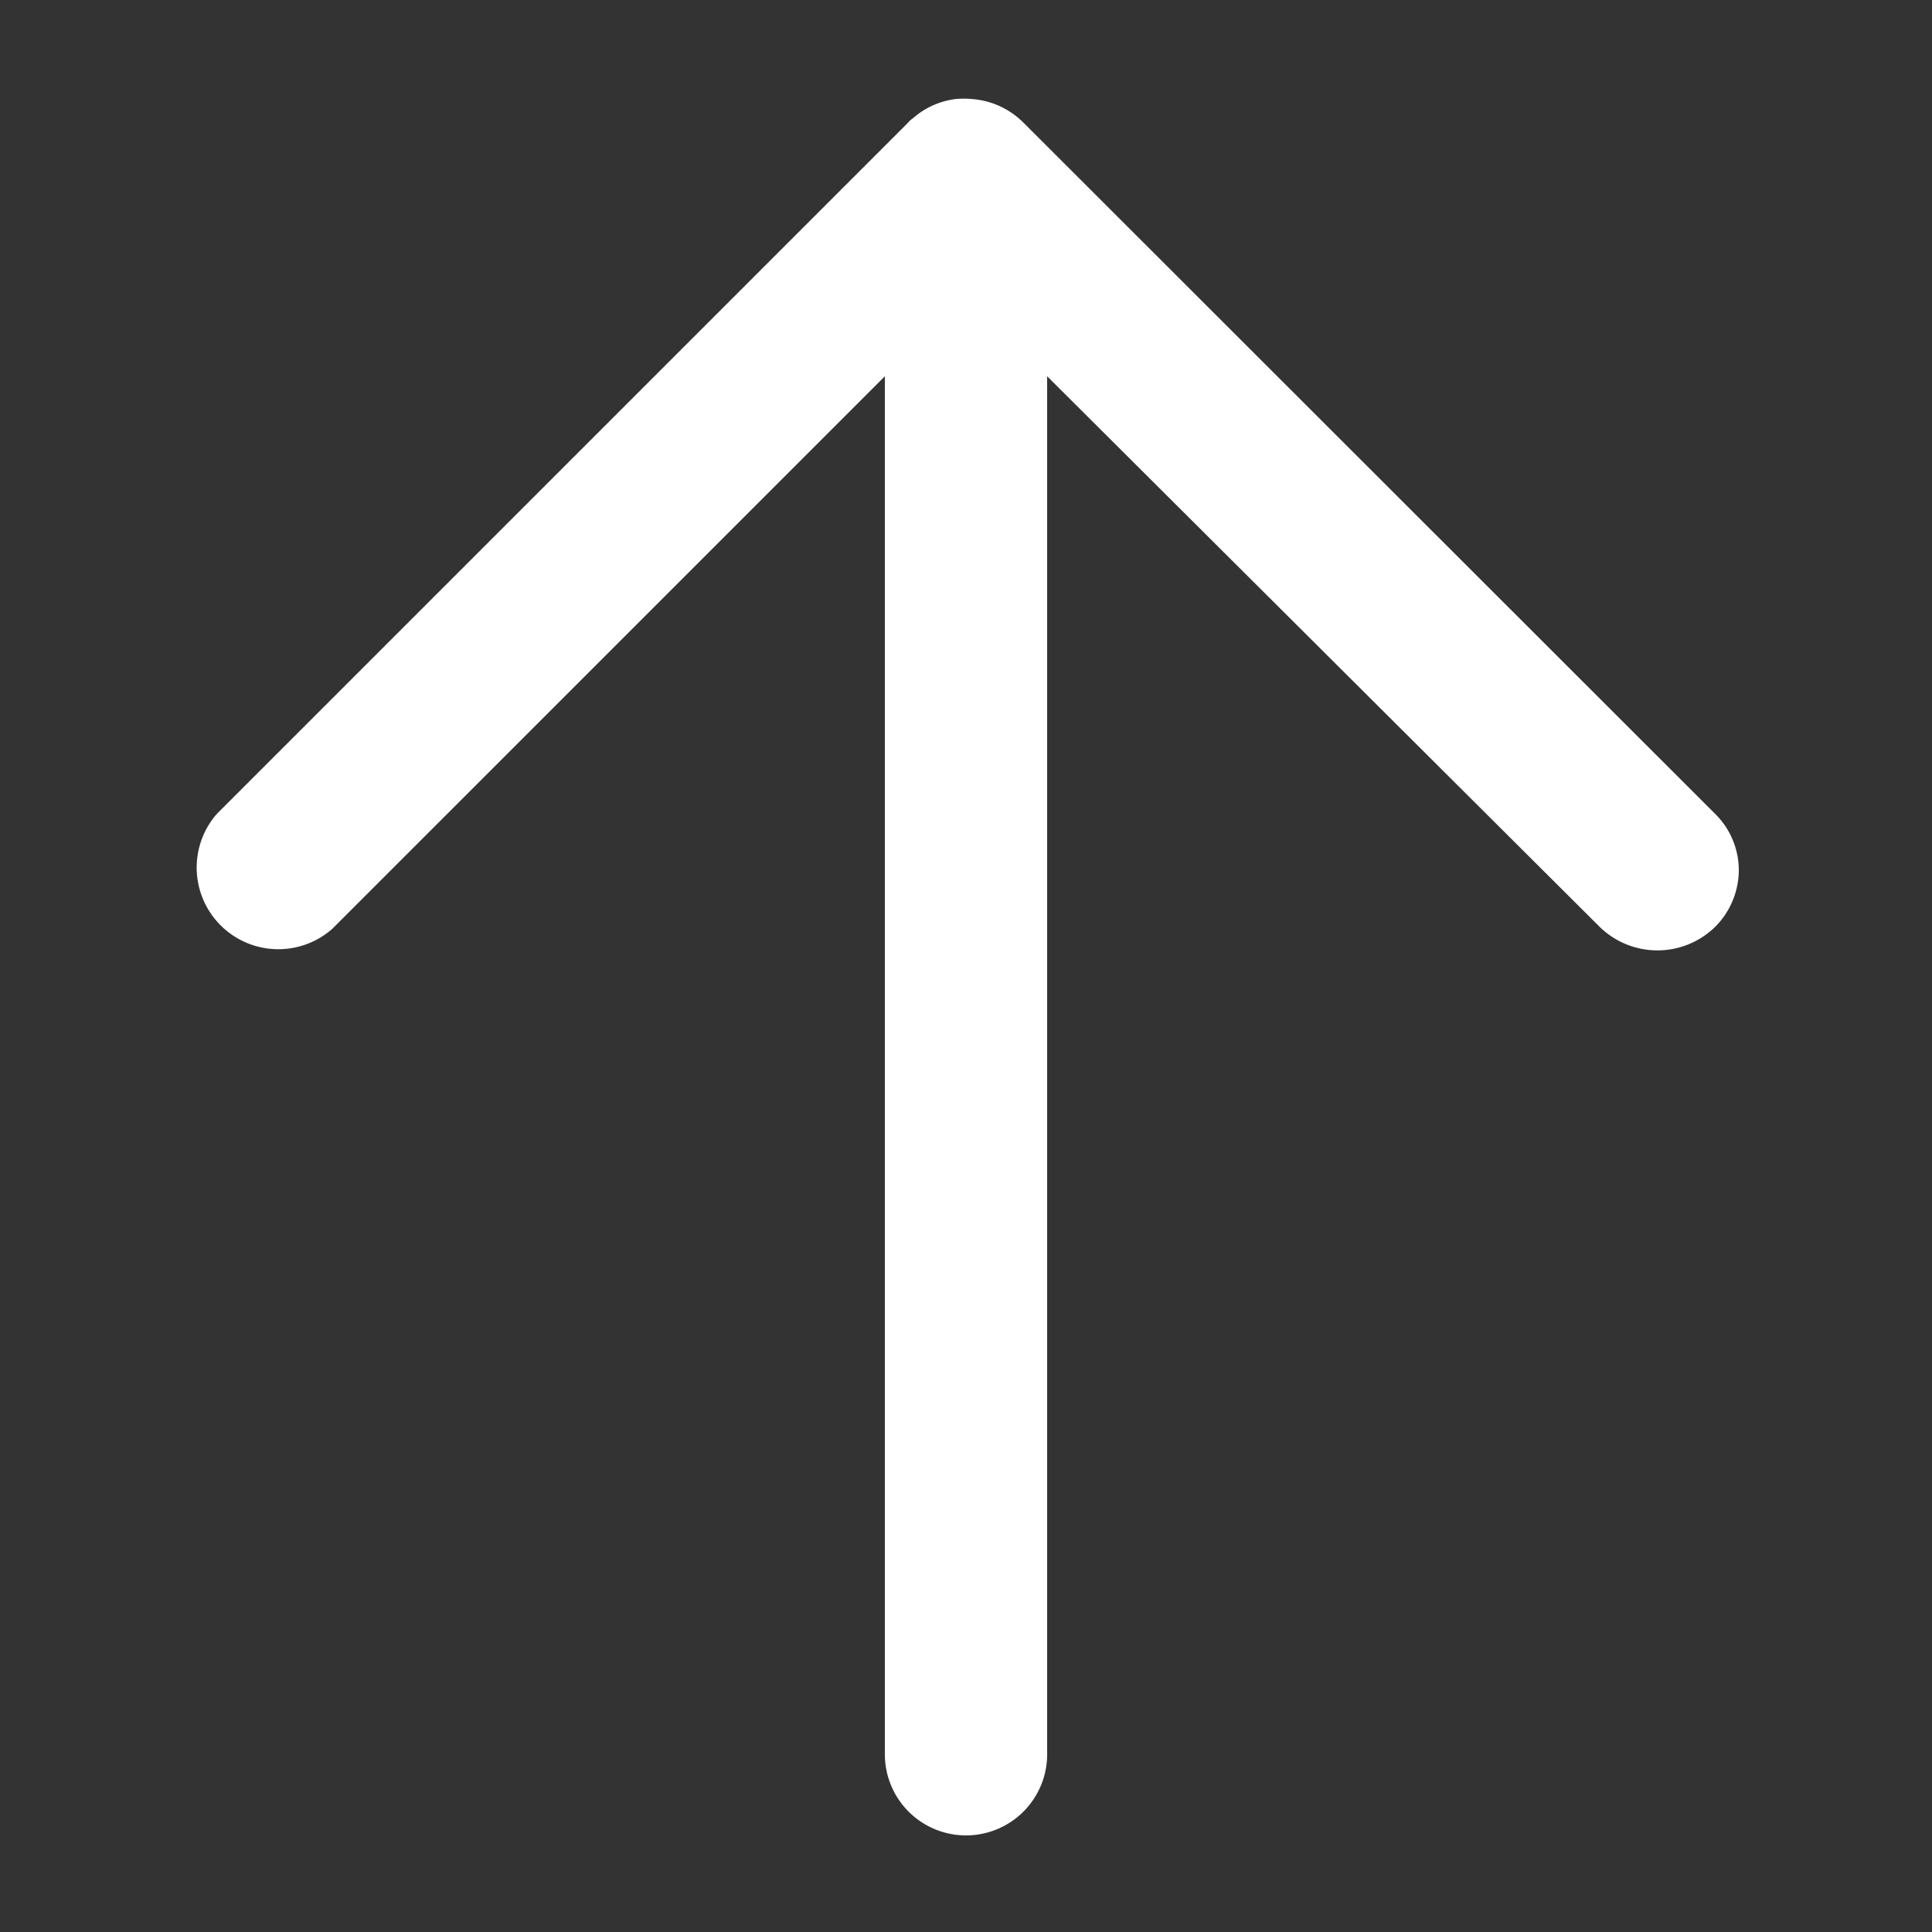 <svg xmlns="http://www.w3.org/2000/svg" viewBox="0 0 40 40"><rect x="0" y="0" width="40" height="40" fill="#333333" stroke="none"/><path d="M20,38a1.68,1.68,0,0,1-1.68-1.68V7.79L6.88,19.23a1.69,1.69,0,0,1-2.39-2.38L18.8,2.54a.43.43,0,0,1,.1-.09,1.64,1.64,0,0,1,.89-.4h0a1.82,1.82,0,0,1,.33,0h0a1.68,1.68,0,0,1,1.07.49L35.51,16.85A1.64,1.64,0,0,1,36,18a1.67,1.67,0,0,1-.49,1.19,1.71,1.71,0,0,1-2.39,0L21.68,7.79V36.28A1.68,1.68,0,0,1,20,38Z" style="fill:#fff"/></svg>